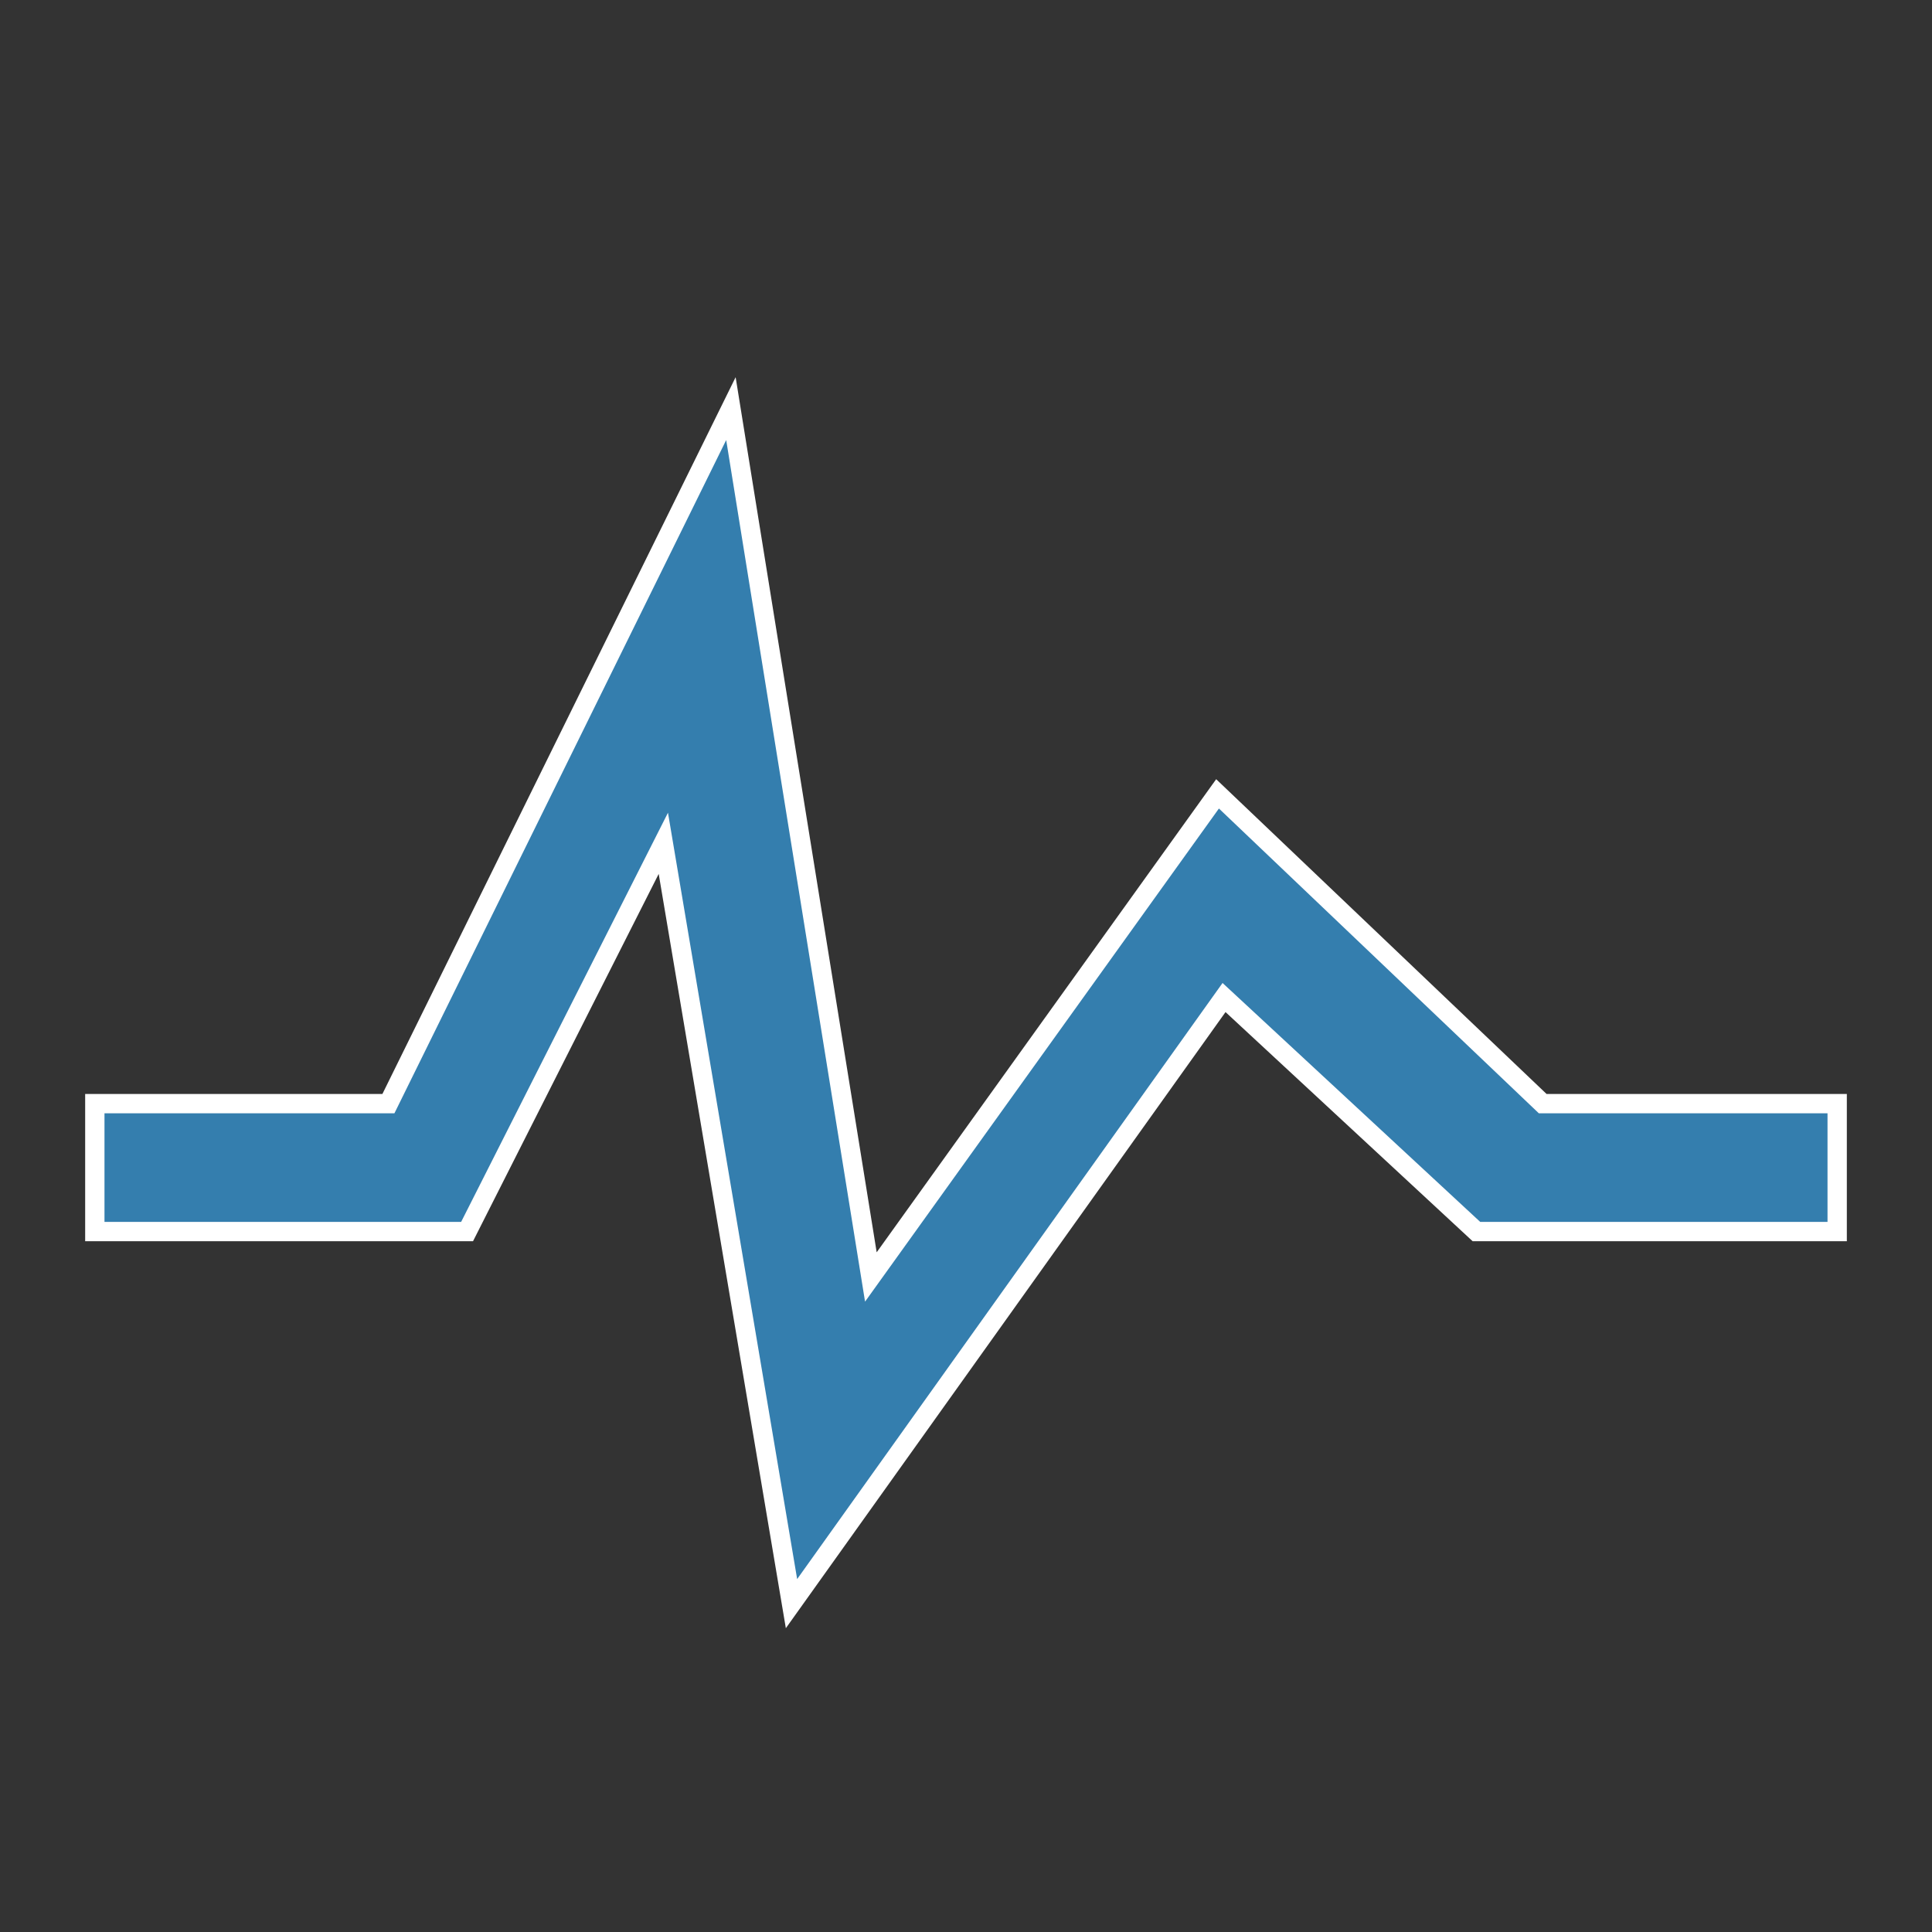 <?xml version="1.0" encoding="utf-8"?>
<!-- Generator: Adobe Illustrator 17.0.0, SVG Export Plug-In . SVG Version: 6.00 Build 0)  -->
<!DOCTYPE svg PUBLIC "-//W3C//DTD SVG 1.1//EN" "http://www.w3.org/Graphics/SVG/1.1/DTD/svg11.dtd">
<svg version="1.1" id="Layer_1" xmlns="http://www.w3.org/2000/svg" xmlns:xlink="http://www.w3.org/1999/xlink" x="0px" y="0px"
	 width="50px" height="50px" viewBox="0 0 50 50" enable-background="new 0 0 50 50" xml:space="preserve">
<rect x="0" y="0" width="50" height="50" fill="#333333" stroke="none"/>
<polygon fill="#347EAE" stroke="#FFFFFF" stroke-width="0.5" stroke-miterlimit="10" points="47.546,31.873 47.546,28.562 
	39.925,28.562 31.51,20.545 22.538,33.048 18.916,10.575 10.052,28.562 2.454,28.562 2.454,31.873 12.088,31.873 17.167,21.825 
	20.484,41.502 31.678,25.816 38.21,31.873 "/>
</svg>
